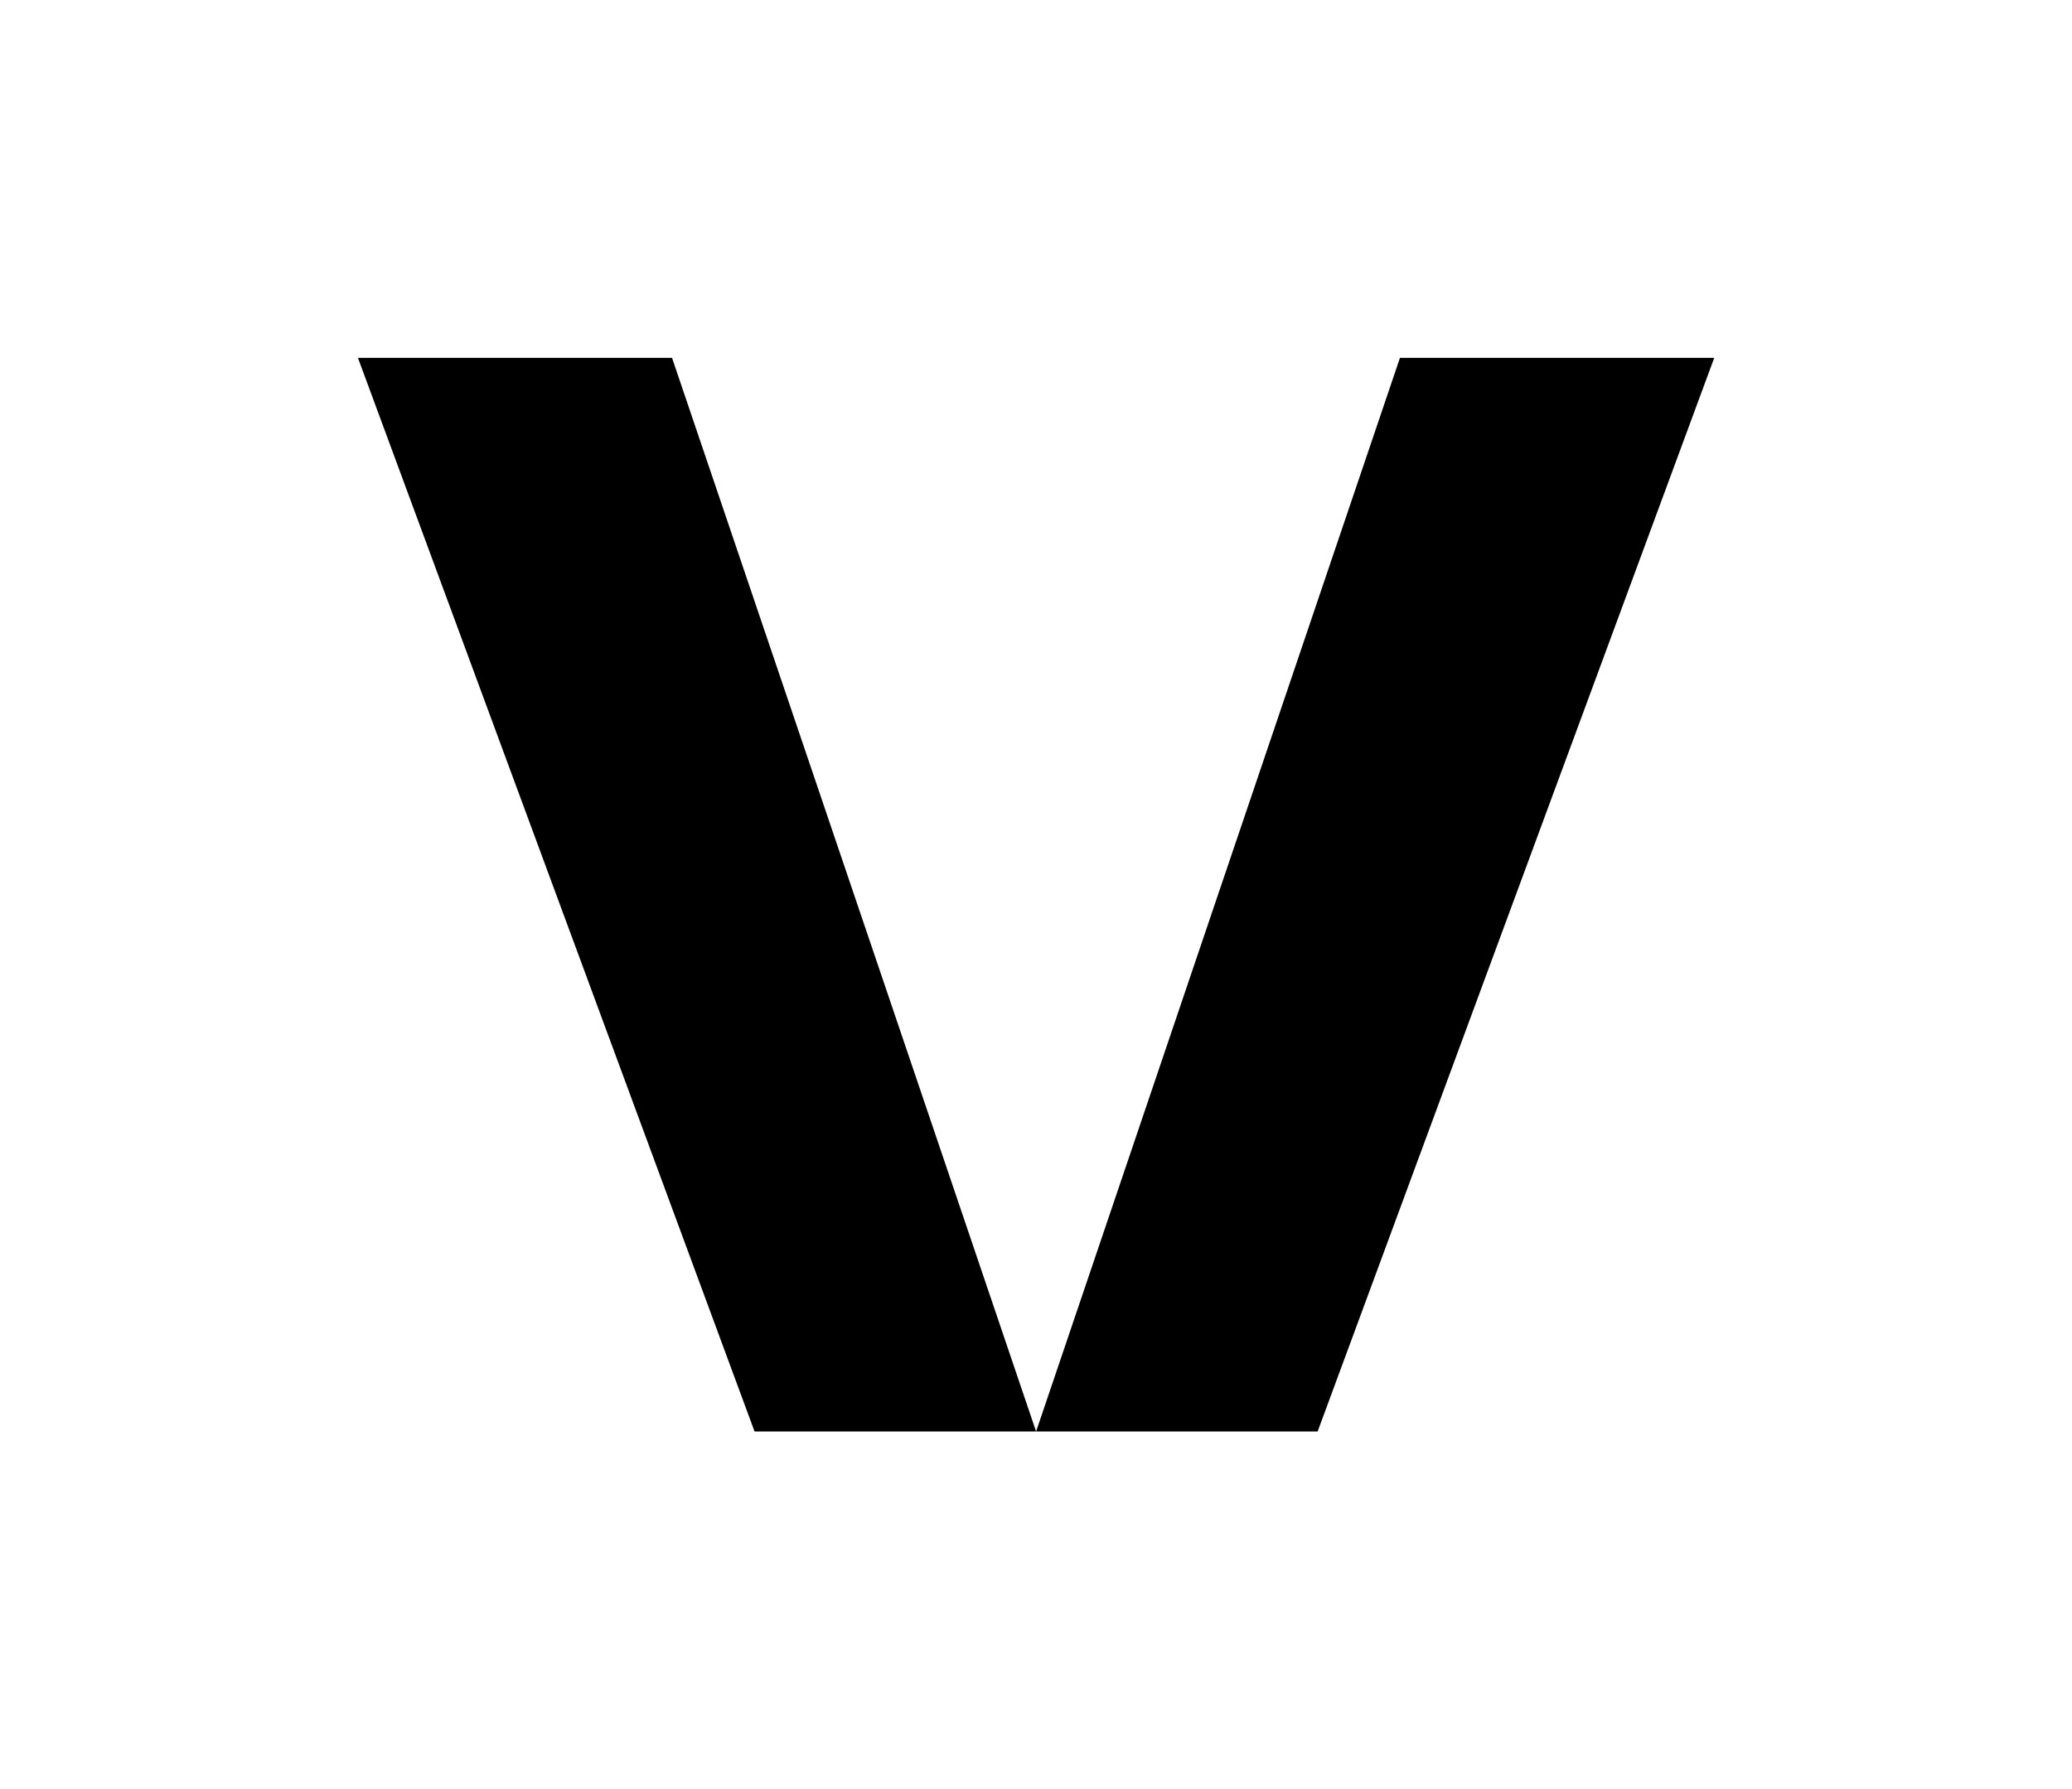 <?xml version="1.0" encoding="utf-8"?>
<!-- Generator: $$$/GeneralStr/196=Adobe Illustrator 27.6.0, SVG Export Plug-In . SVG Version: 6.00 Build 0)  -->
<svg version="1.1" id="Ebene_1" xmlns="http://www.w3.org/2000/svg" xmlns:xlink="http://www.w3.org/1999/xlink" x="0px" y="0px"
	 viewBox="0 0 115.77 100" style="enable-background:new 0 0 115.77 100;" xml:space="preserve">
<path d="M20,20l22.16,60h15.73L37.55,20H20z M78.22,20L57.89,80h15.73l22.16-60H78.22z"/>
</svg>
